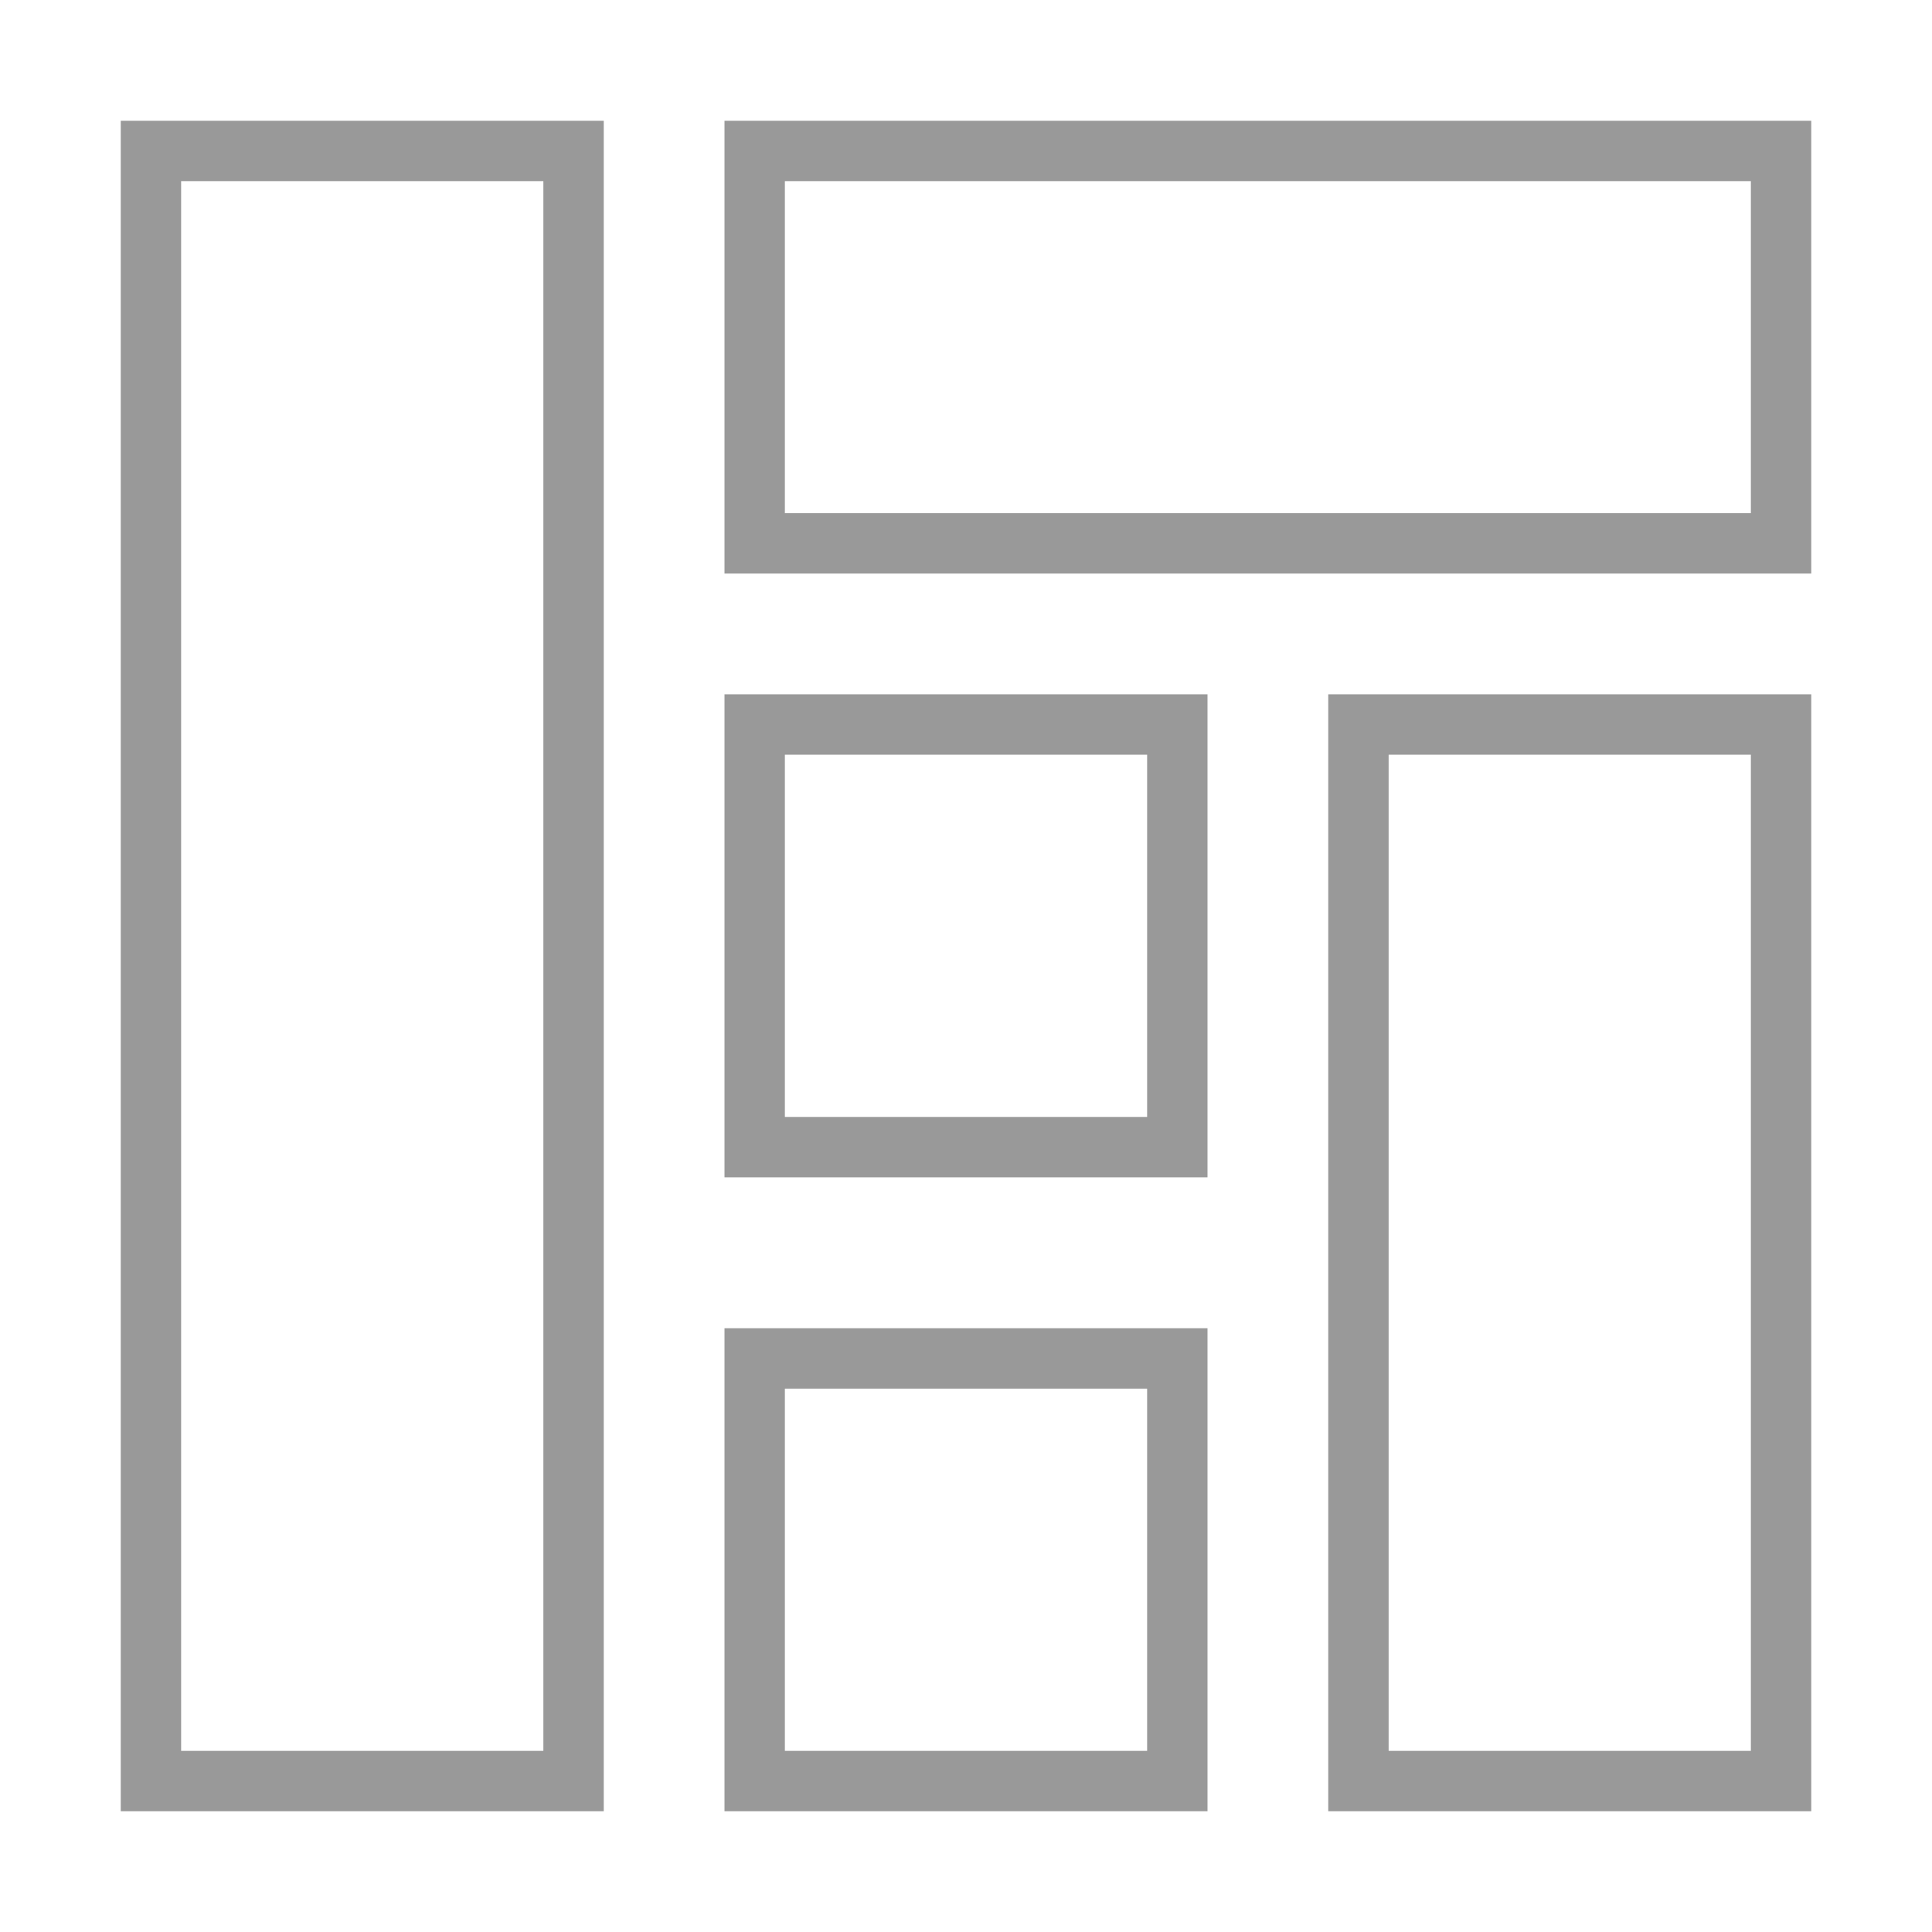 <?xml version="1.0" encoding="UTF-8"?> <svg xmlns="http://www.w3.org/2000/svg" id="Layer_1" data-name="Layer 1" viewBox="0 0 64 64"><defs><style>.cls-1{fill:none;stroke:#999;stroke-linecap:square;stroke-miterlimit:10;stroke-width:2px;}</style></defs><g id="components"><rect id="Rectangle_1085" data-name="Rectangle 1085" class="cls-1" x="5" y="5" width="14" height="54"></rect><rect id="Rectangle_1086" data-name="Rectangle 1086" class="cls-1" x="45" y="24" width="14" height="35"></rect><rect id="Rectangle_1087" data-name="Rectangle 1087" class="cls-1" x="25" y="5" width="34" height="13"></rect><rect id="Rectangle_1088" data-name="Rectangle 1088" class="cls-1" x="25" y="45" width="14" height="14"></rect><rect id="Rectangle_1089" data-name="Rectangle 1089" class="cls-1" x="25" y="24" width="14" height="14"></rect></g></svg> 